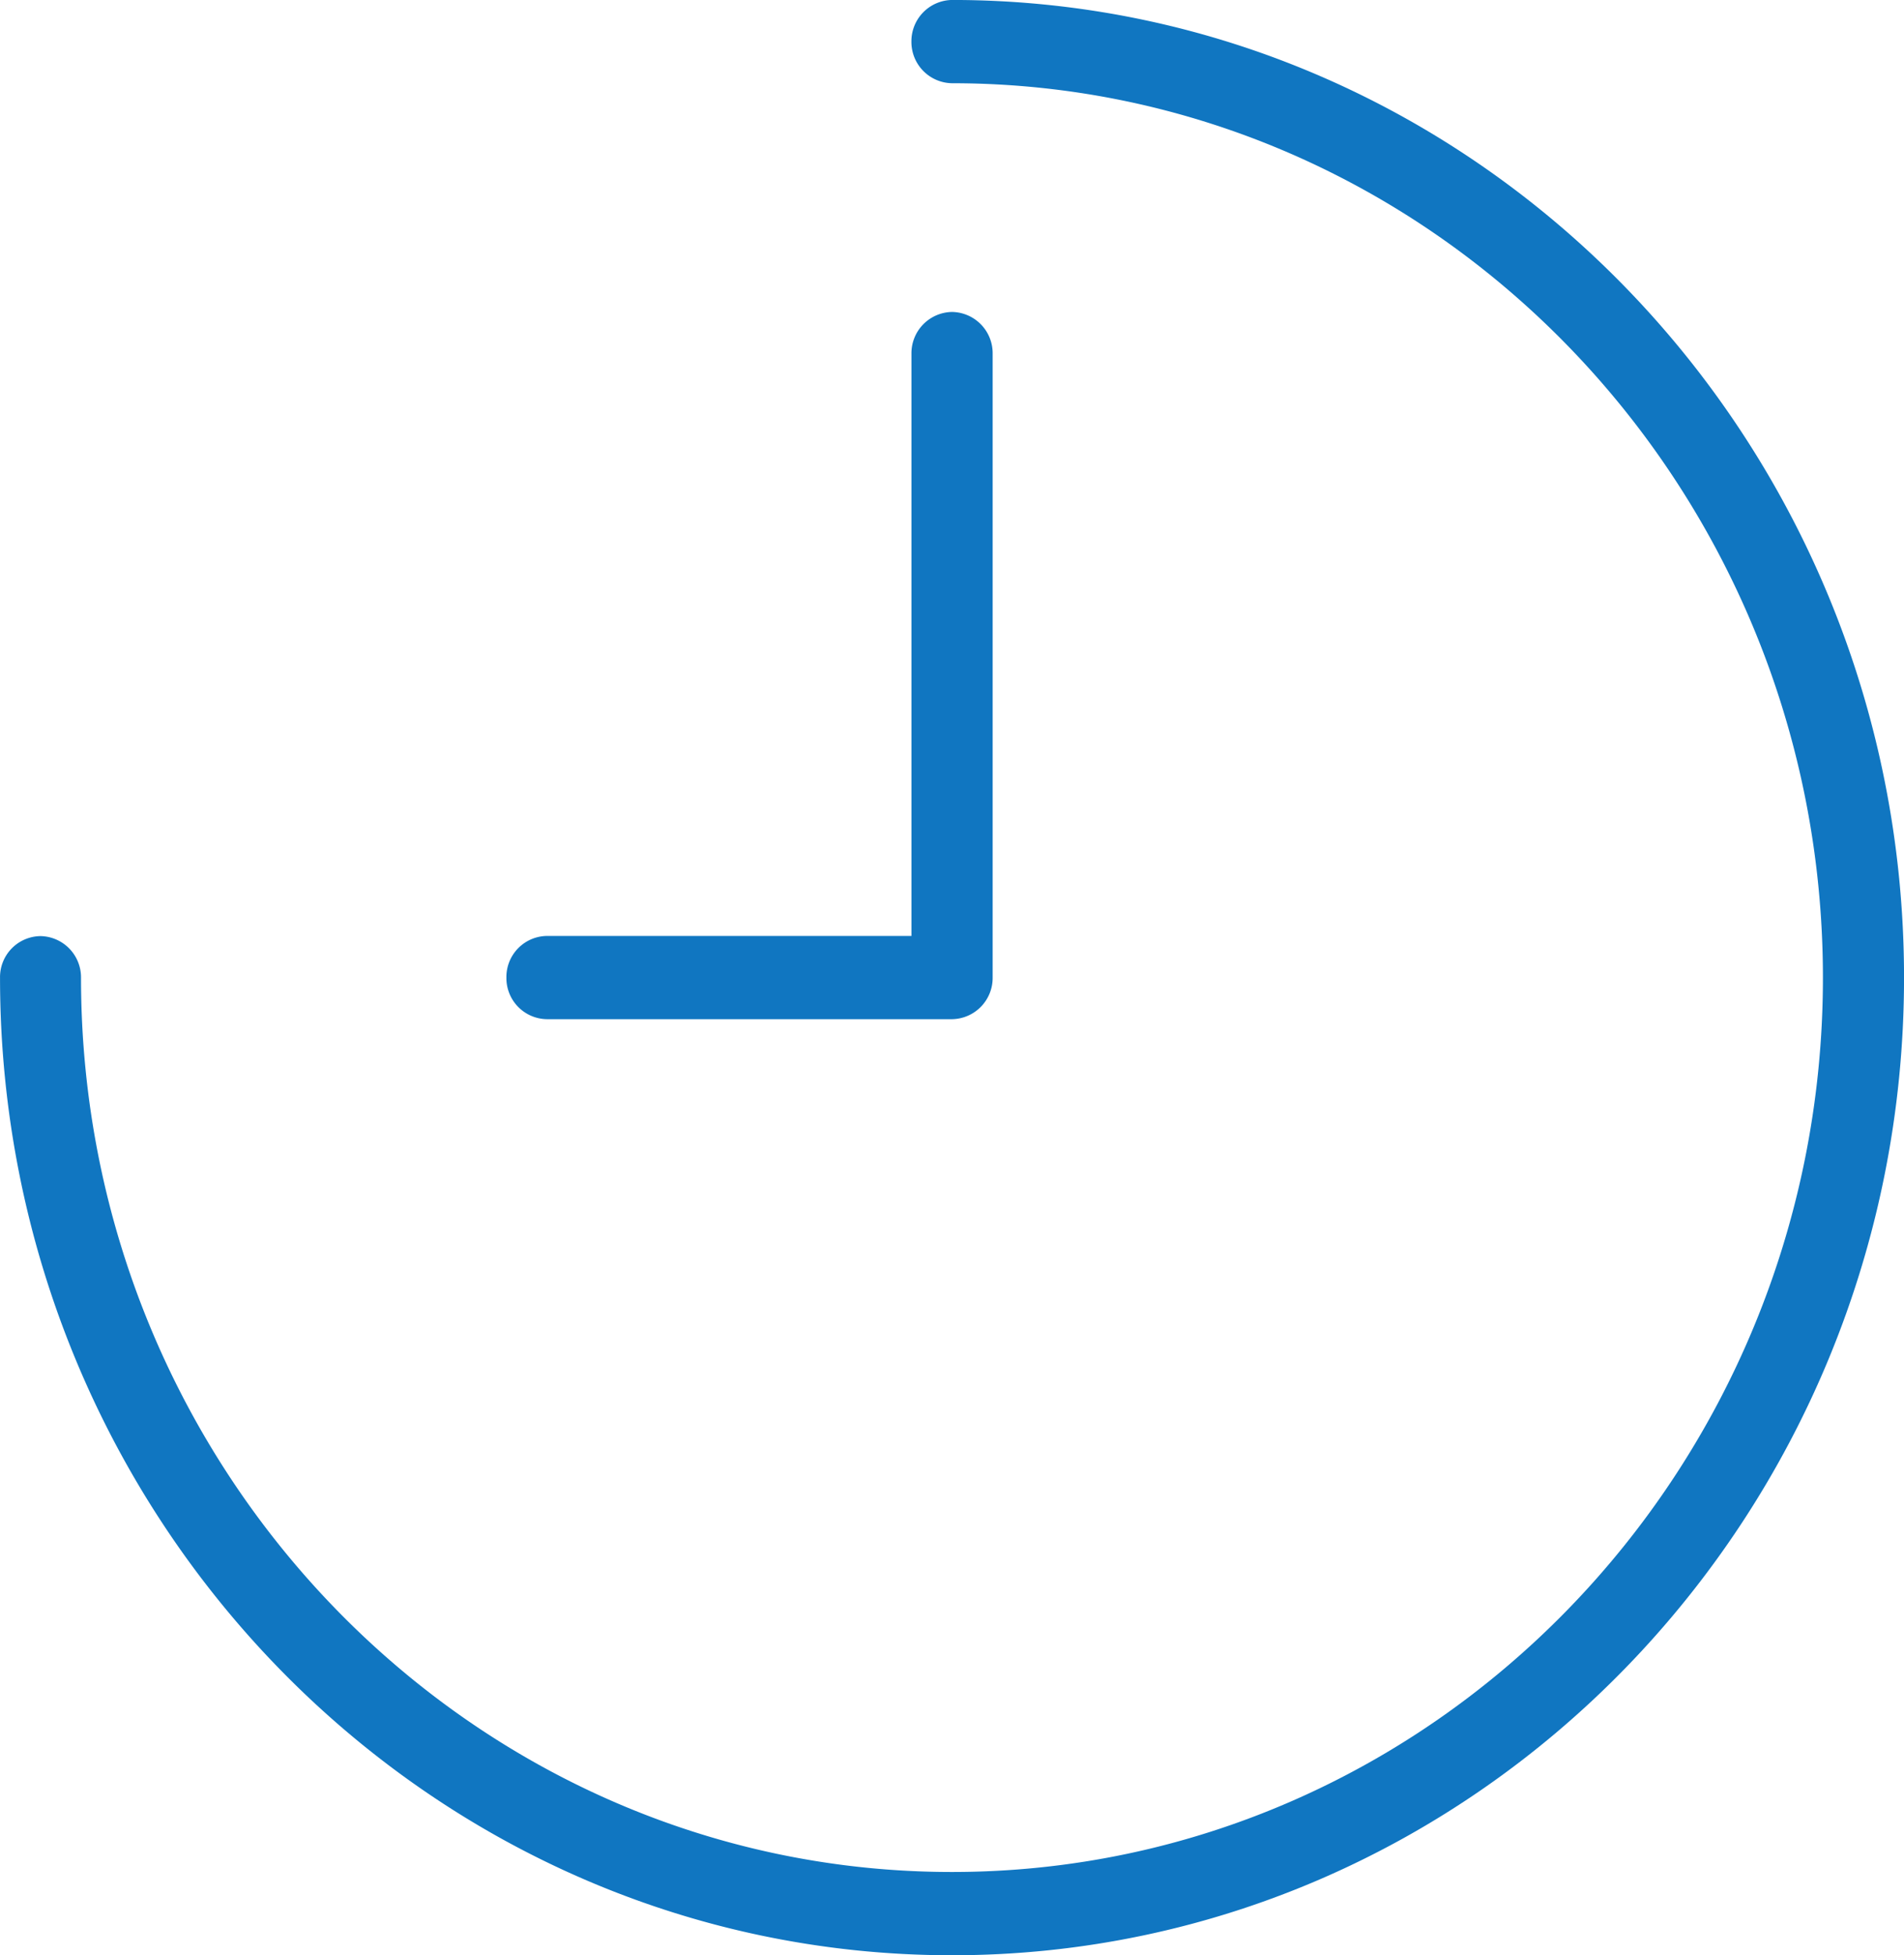 <svg xmlns="http://www.w3.org/2000/svg" xmlns:xlink="http://www.w3.org/1999/xlink" width="60" height="61.589" viewBox="0 0 60 61.589"><defs><style>.a{fill:none;}.b{clip-path:url(#a);}.c{fill:#1076c1;}</style><clipPath id="a"><path class="a" d="M0,44.447H60v-61.59H0Z" transform="translate(0 17.143)"/></clipPath></defs><g class="b"><g transform="translate(0.001 -0.001)"><path class="c" d="M21.57,0a1.3,1.3,0,0,0-1.278,1.311A1.3,1.3,0,0,0,21.57,2.623C36.7,2.623,49.016,15.262,49.016,30.8S36.7,58.97,21.57,58.97-5.876,46.331-5.876,30.8a1.3,1.3,0,0,0-1.278-1.311A1.292,1.292,0,0,0-8.428,30.8c0,16.979,13.458,30.793,30,30.793s30-13.814,30-30.793S38.111,0,21.57,0" transform="translate(8.428 0)"/></g><g transform="translate(15.958 9.827)"><path class="c" d="M10.1,0A1.3,1.3,0,0,0,8.819,1.311V19.656H-2.671a1.294,1.294,0,0,0-1.274,1.311,1.294,1.294,0,0,0,1.274,1.311H10.1a1.3,1.3,0,0,0,1.278-1.311V1.311A1.3,1.3,0,0,0,10.1,0" transform="translate(3.945)"/></g></g></svg>